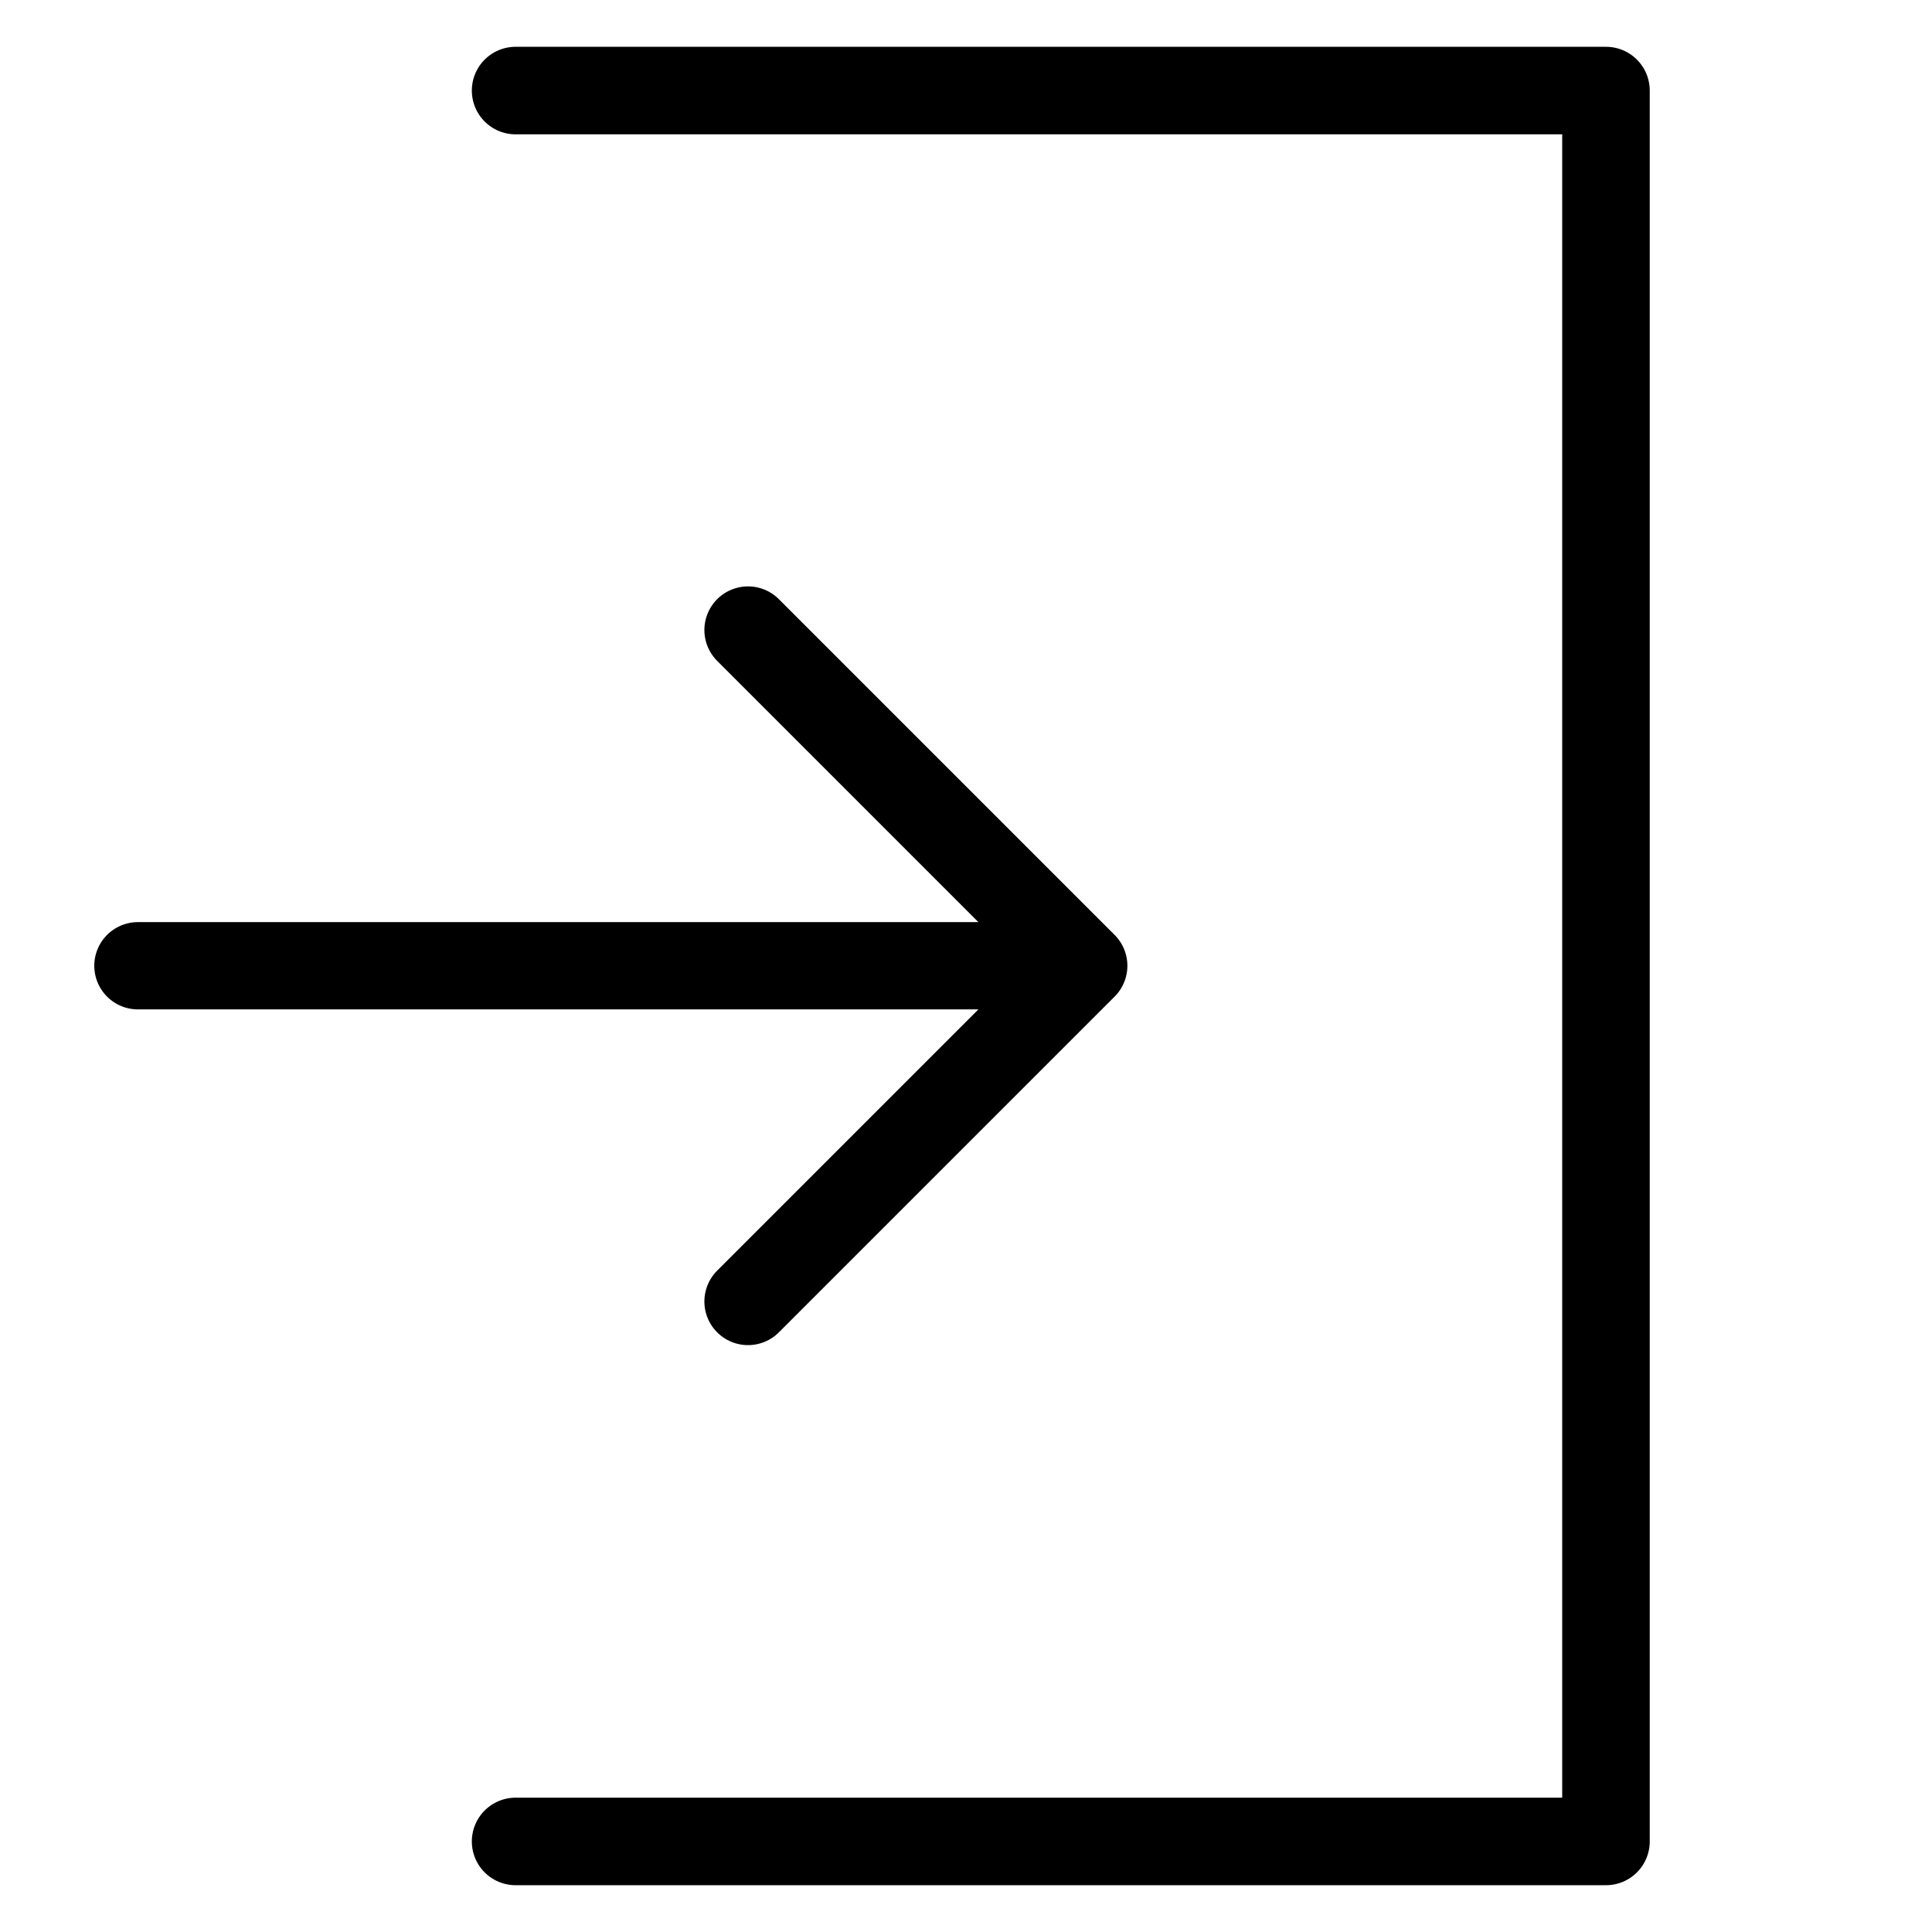 <?xml version="1.0" encoding="UTF-8" standalone="no"?>
<!DOCTYPE svg PUBLIC "-//W3C//DTD SVG 1.1//EN" "http://www.w3.org/Graphics/SVG/1.1/DTD/svg11.dtd">
<svg width="100%" height="100%" viewBox="0 0 32 32" version="1.1" xmlns="http://www.w3.org/2000/svg" xmlns:xlink="http://www.w3.org/1999/xlink" xml:space="preserve" xmlns:serif="http://www.serif.com/" style="fill-rule:evenodd;clip-rule:evenodd;stroke-linecap:round;stroke-linejoin:round;">
    <g transform="matrix(1.475,0,0,1.475,-6.697,-7.604)">
        <path d="M6.089,16L16.08,16M12.94,19.77L16.71,16L12.94,12.23" style="fill:none;fill-rule:nonzero;stroke:black;stroke-width:0.98px;"/>
    </g>
    <path d="M8.54,30.5L26.6,30.5L26.6,1.5L8.54,1.5" style="fill:none;fill-rule:nonzero;stroke:black;stroke-width:1.45px;"/>
</svg>
